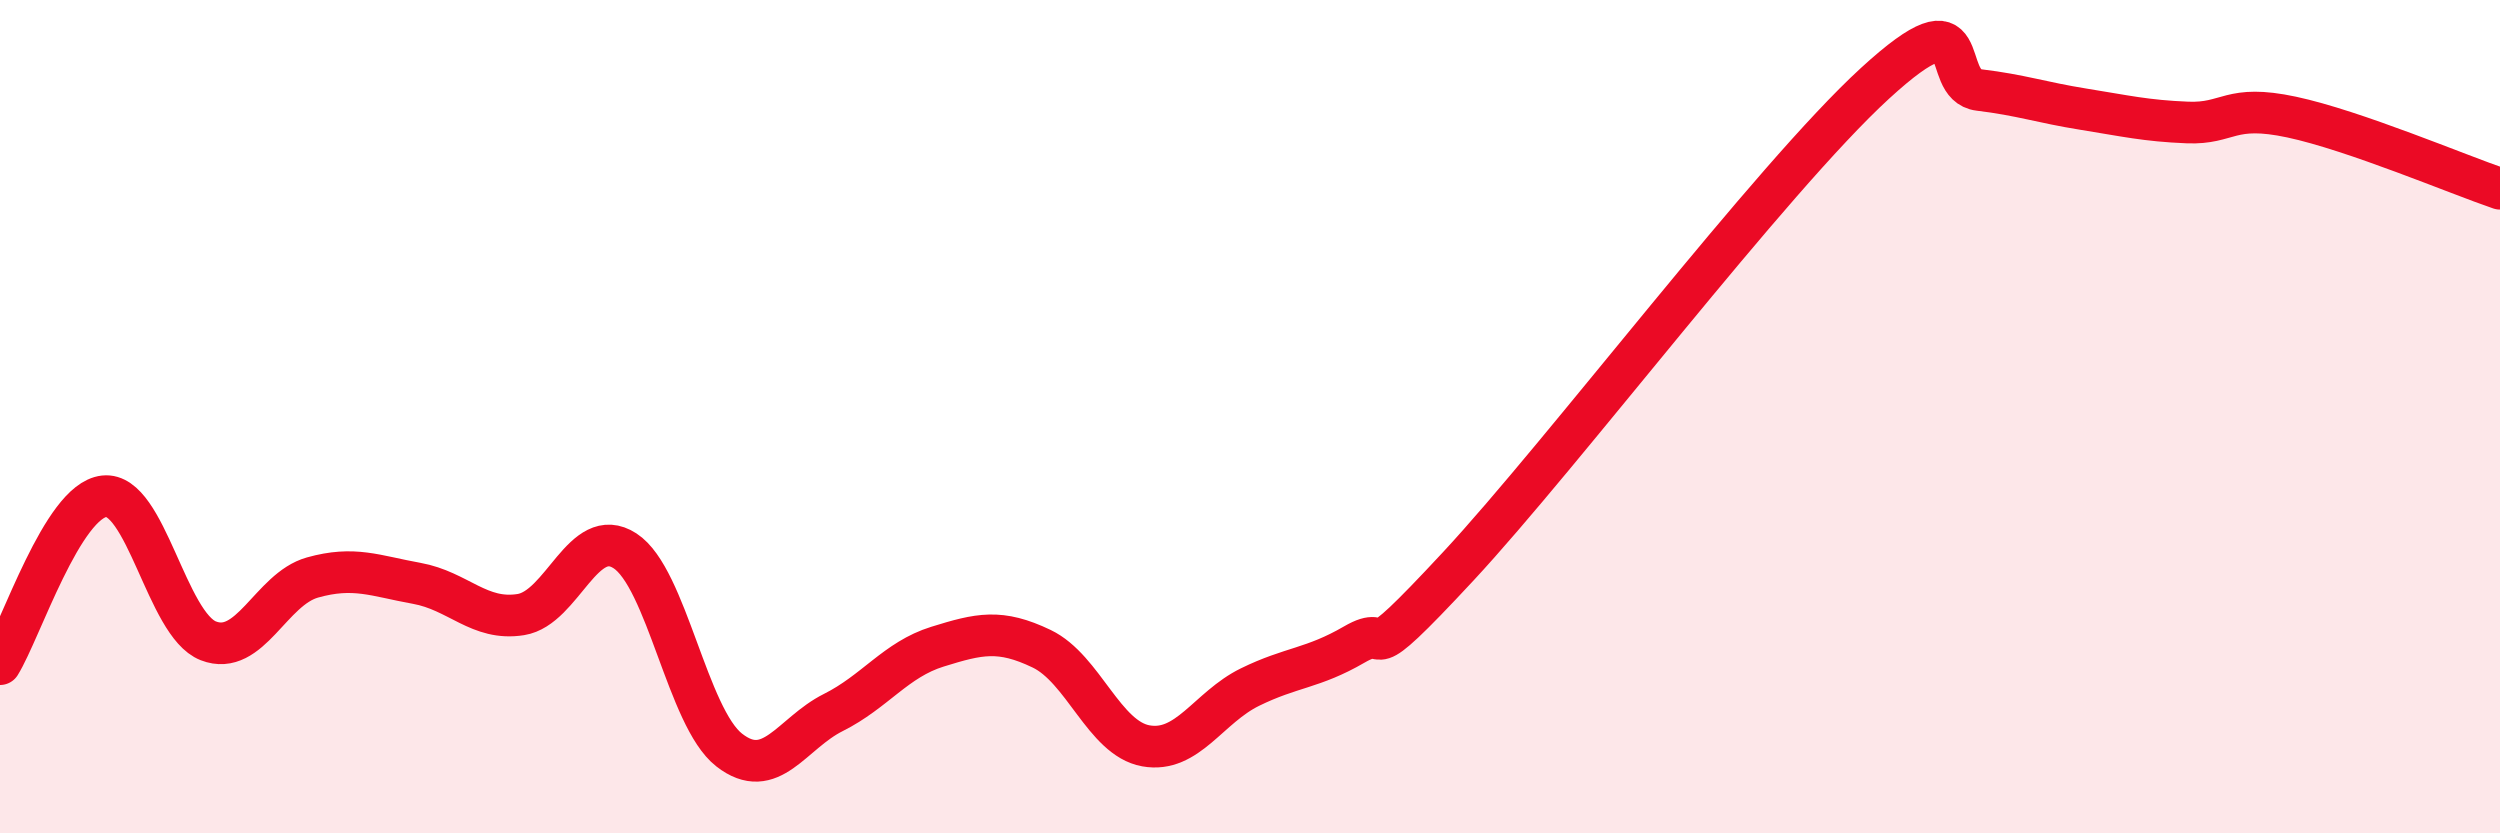 
    <svg width="60" height="20" viewBox="0 0 60 20" xmlns="http://www.w3.org/2000/svg">
      <path
        d="M 0,15.94 C 0.5,15.13 1.5,12.02 2.5,11.91 C 3.5,11.8 4,14.99 5,15.38 C 6,15.77 6.5,14.14 7.5,13.86 C 8.5,13.58 9,13.82 10,14 C 11,14.18 11.5,14.91 12.5,14.75 C 13.5,14.59 14,12.57 15,13.22 C 16,13.87 16.5,17.22 17.5,18 C 18.5,18.78 19,17.6 20,17.1 C 21,16.6 21.5,15.83 22.5,15.52 C 23.5,15.21 24,15.09 25,15.57 C 26,16.05 26.5,17.72 27.5,17.9 C 28.5,18.08 29,16.98 30,16.49 C 31,16 31.5,16.05 32.5,15.47 C 33.5,14.89 32.5,16.28 35,13.59 C 37.5,10.9 42.5,4.29 45,2 C 47.5,-0.29 46.5,2.04 47.5,2.16 C 48.5,2.28 49,2.46 50,2.62 C 51,2.78 51.5,2.9 52.5,2.94 C 53.5,2.98 53.5,2.49 55,2.81 C 56.5,3.13 59,4.19 60,4.53L60 20L0 20Z"
        fill="#EB0A25"
        opacity="0.1"
        stroke-linecap="round"
        stroke-linejoin="round"
      />
      <path
        d="M 0,15.94 C 0.5,15.13 1.5,12.02 2.5,11.91 C 3.5,11.8 4,14.99 5,15.38 C 6,15.77 6.5,14.14 7.5,13.86 C 8.5,13.58 9,13.82 10,14 C 11,14.18 11.5,14.91 12.5,14.75 C 13.5,14.59 14,12.57 15,13.22 C 16,13.87 16.5,17.22 17.5,18 C 18.5,18.78 19,17.6 20,17.1 C 21,16.6 21.5,15.83 22.5,15.52 C 23.5,15.21 24,15.09 25,15.57 C 26,16.05 26.5,17.72 27.5,17.9 C 28.5,18.08 29,16.98 30,16.49 C 31,16 31.5,16.05 32.5,15.47 C 33.5,14.89 32.5,16.28 35,13.59 C 37.5,10.9 42.5,4.29 45,2 C 47.5,-0.29 46.5,2.04 47.5,2.16 C 48.5,2.28 49,2.46 50,2.62 C 51,2.78 51.5,2.9 52.5,2.94 C 53.5,2.98 53.5,2.49 55,2.81 C 56.5,3.13 59,4.19 60,4.53"
        stroke="#EB0A25"
        stroke-width="1"
        fill="none"
        stroke-linecap="round"
        stroke-linejoin="round"
      />
    </svg>
  